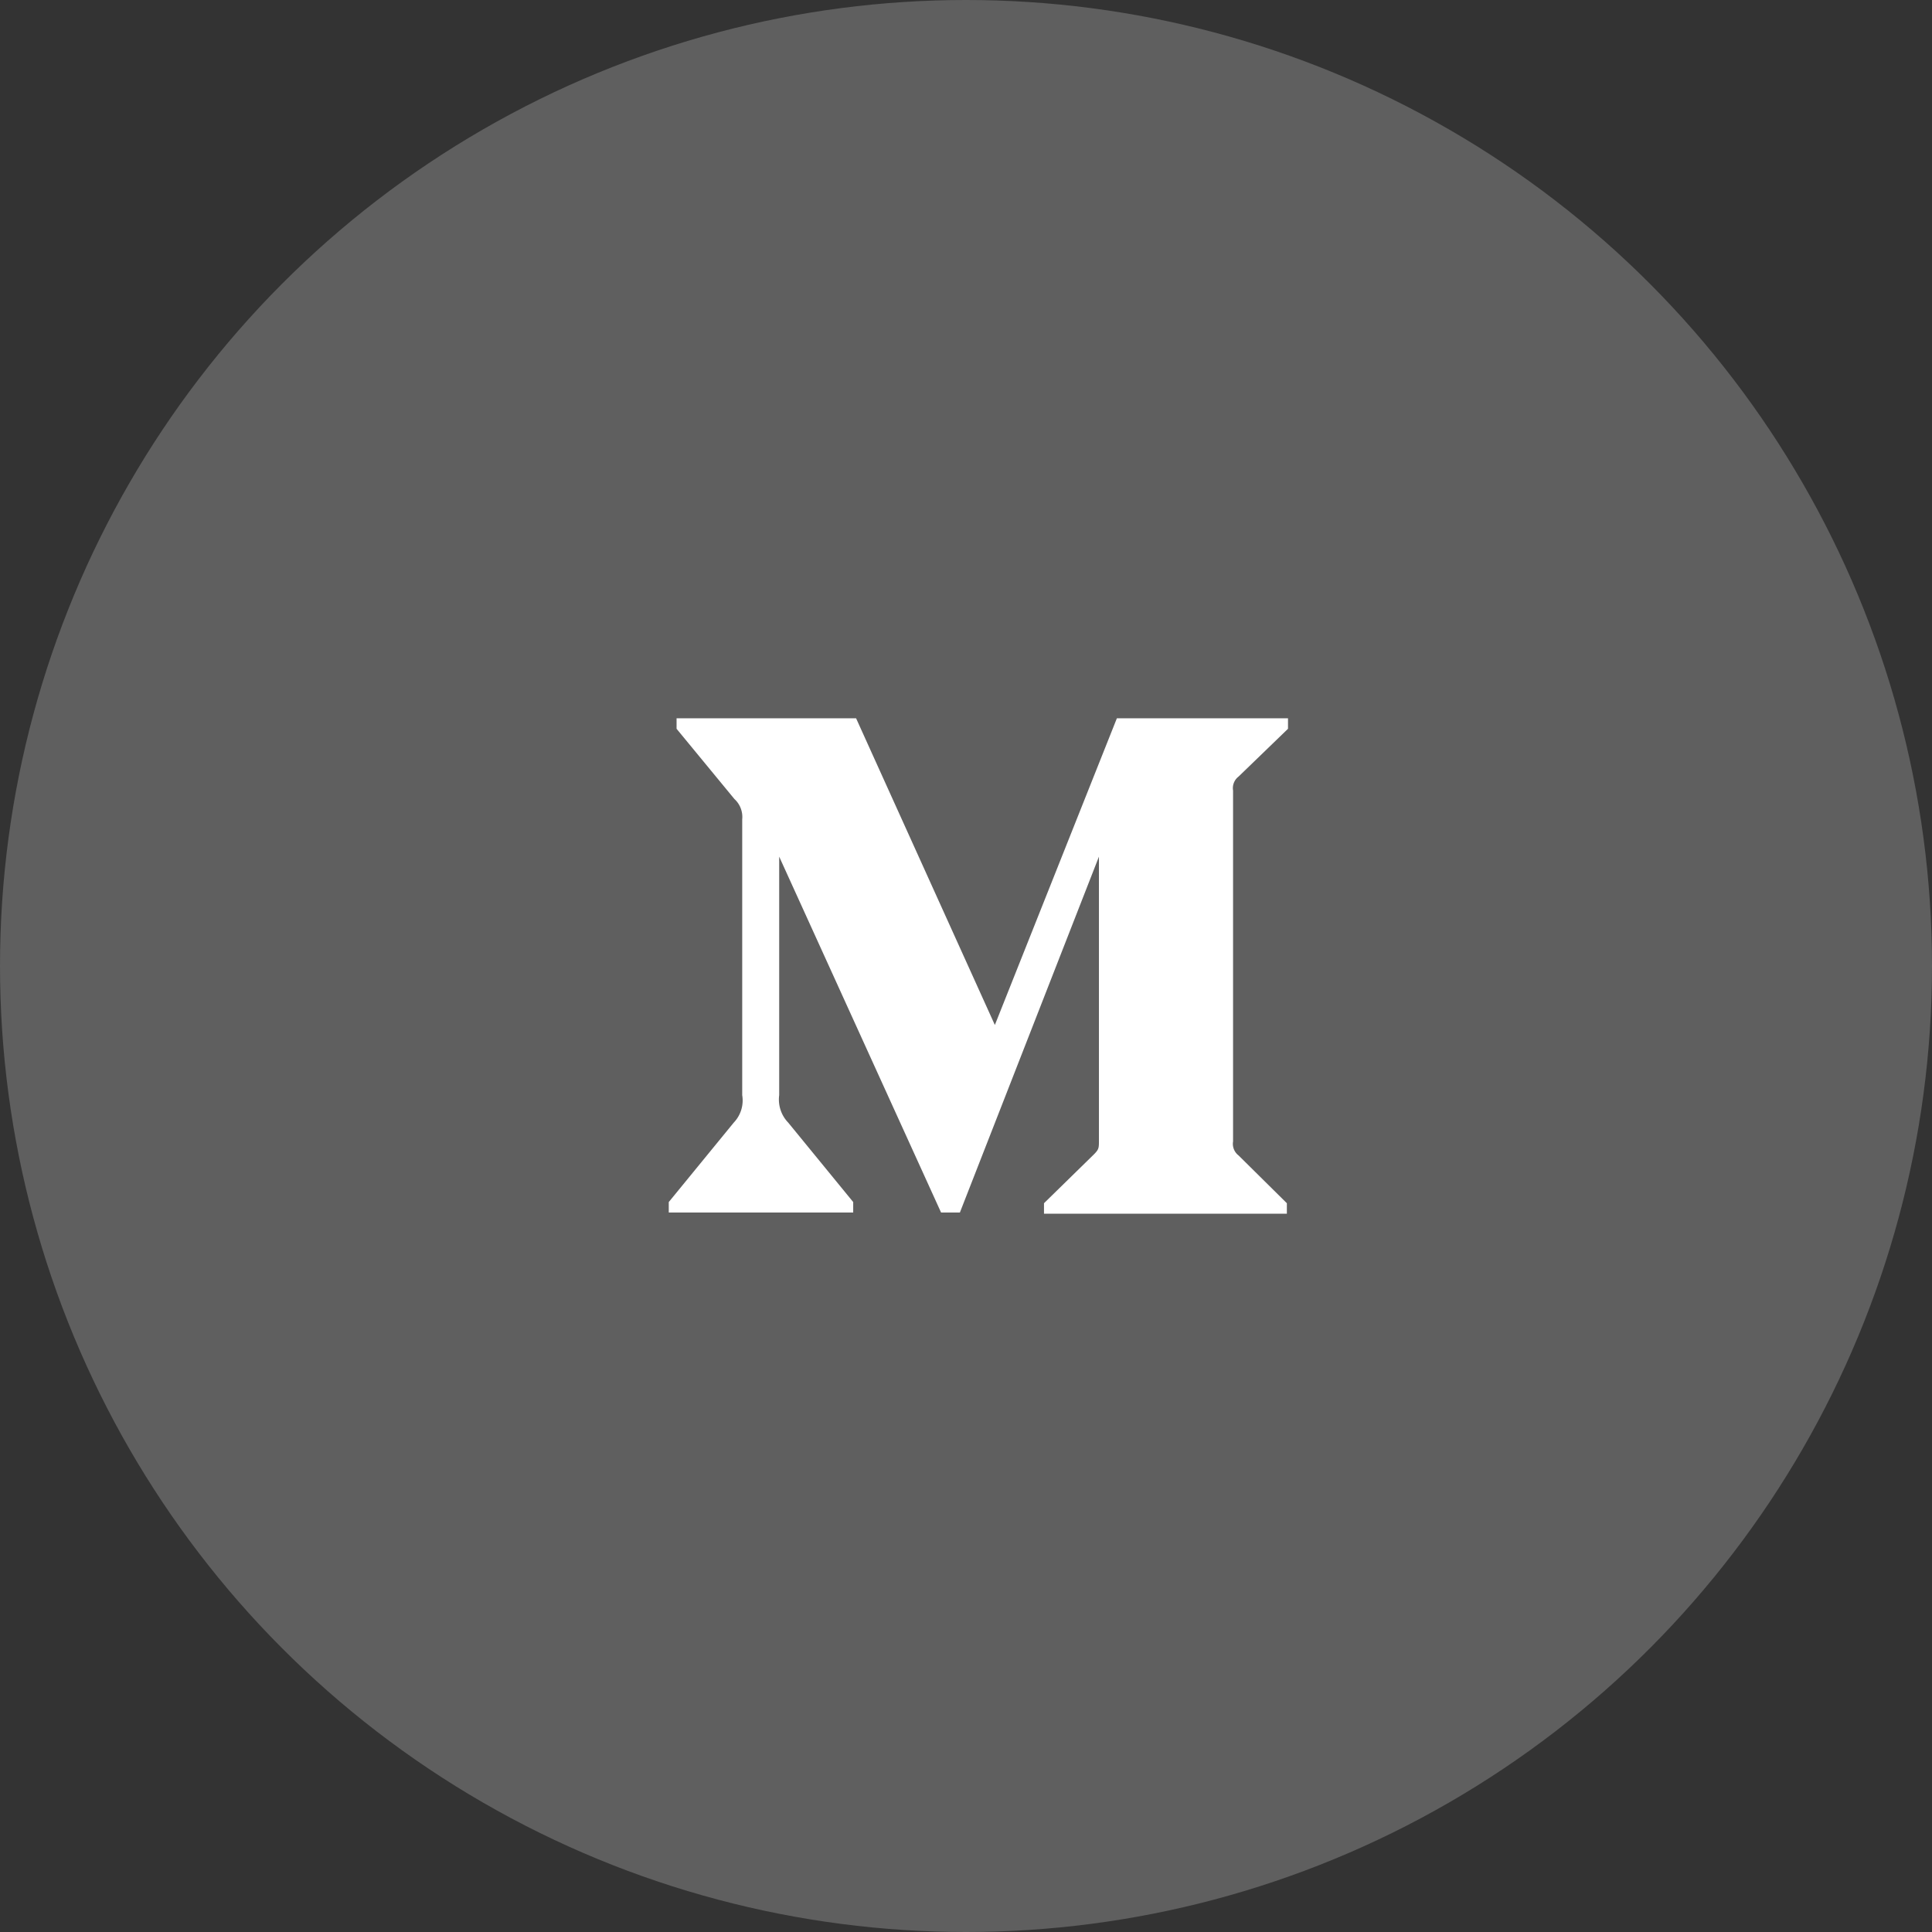 <svg xmlns="http://www.w3.org/2000/svg" width="78" height="78" viewBox="0 0 78 78">
    <rect x="0" y="0" width="78" height="78" fill="#333333" stroke="none"/>
    <g fill="none" fill-rule="evenodd">
        <circle cx="39" cy="39" r="39" fill="#D8D8D8" fill-opacity=".263"/>
        <path fill="#FFF" fill-rule="nonzero" d="M29.965 33.08a.98.98 0 0 0-.316-.823l-2.334-2.834V29h7.248l5.602 12.381L45.091 29H52v.423l-1.996 1.929a.59.59 0 0 0-.222.564v14.168a.59.59 0 0 0 .222.564l1.95 1.929V49h-9.805v-.423l2.02-1.976c.198-.2.198-.258.198-.564V34.585l-5.614 14.368h-.759l-6.536-14.368v9.63c-.054.404.08.812.362 1.105l2.626 3.21v.423H27v-.423l2.626-3.21c.28-.293.407-.704.339-1.105V33.08z"/>
    </g>
</svg>

